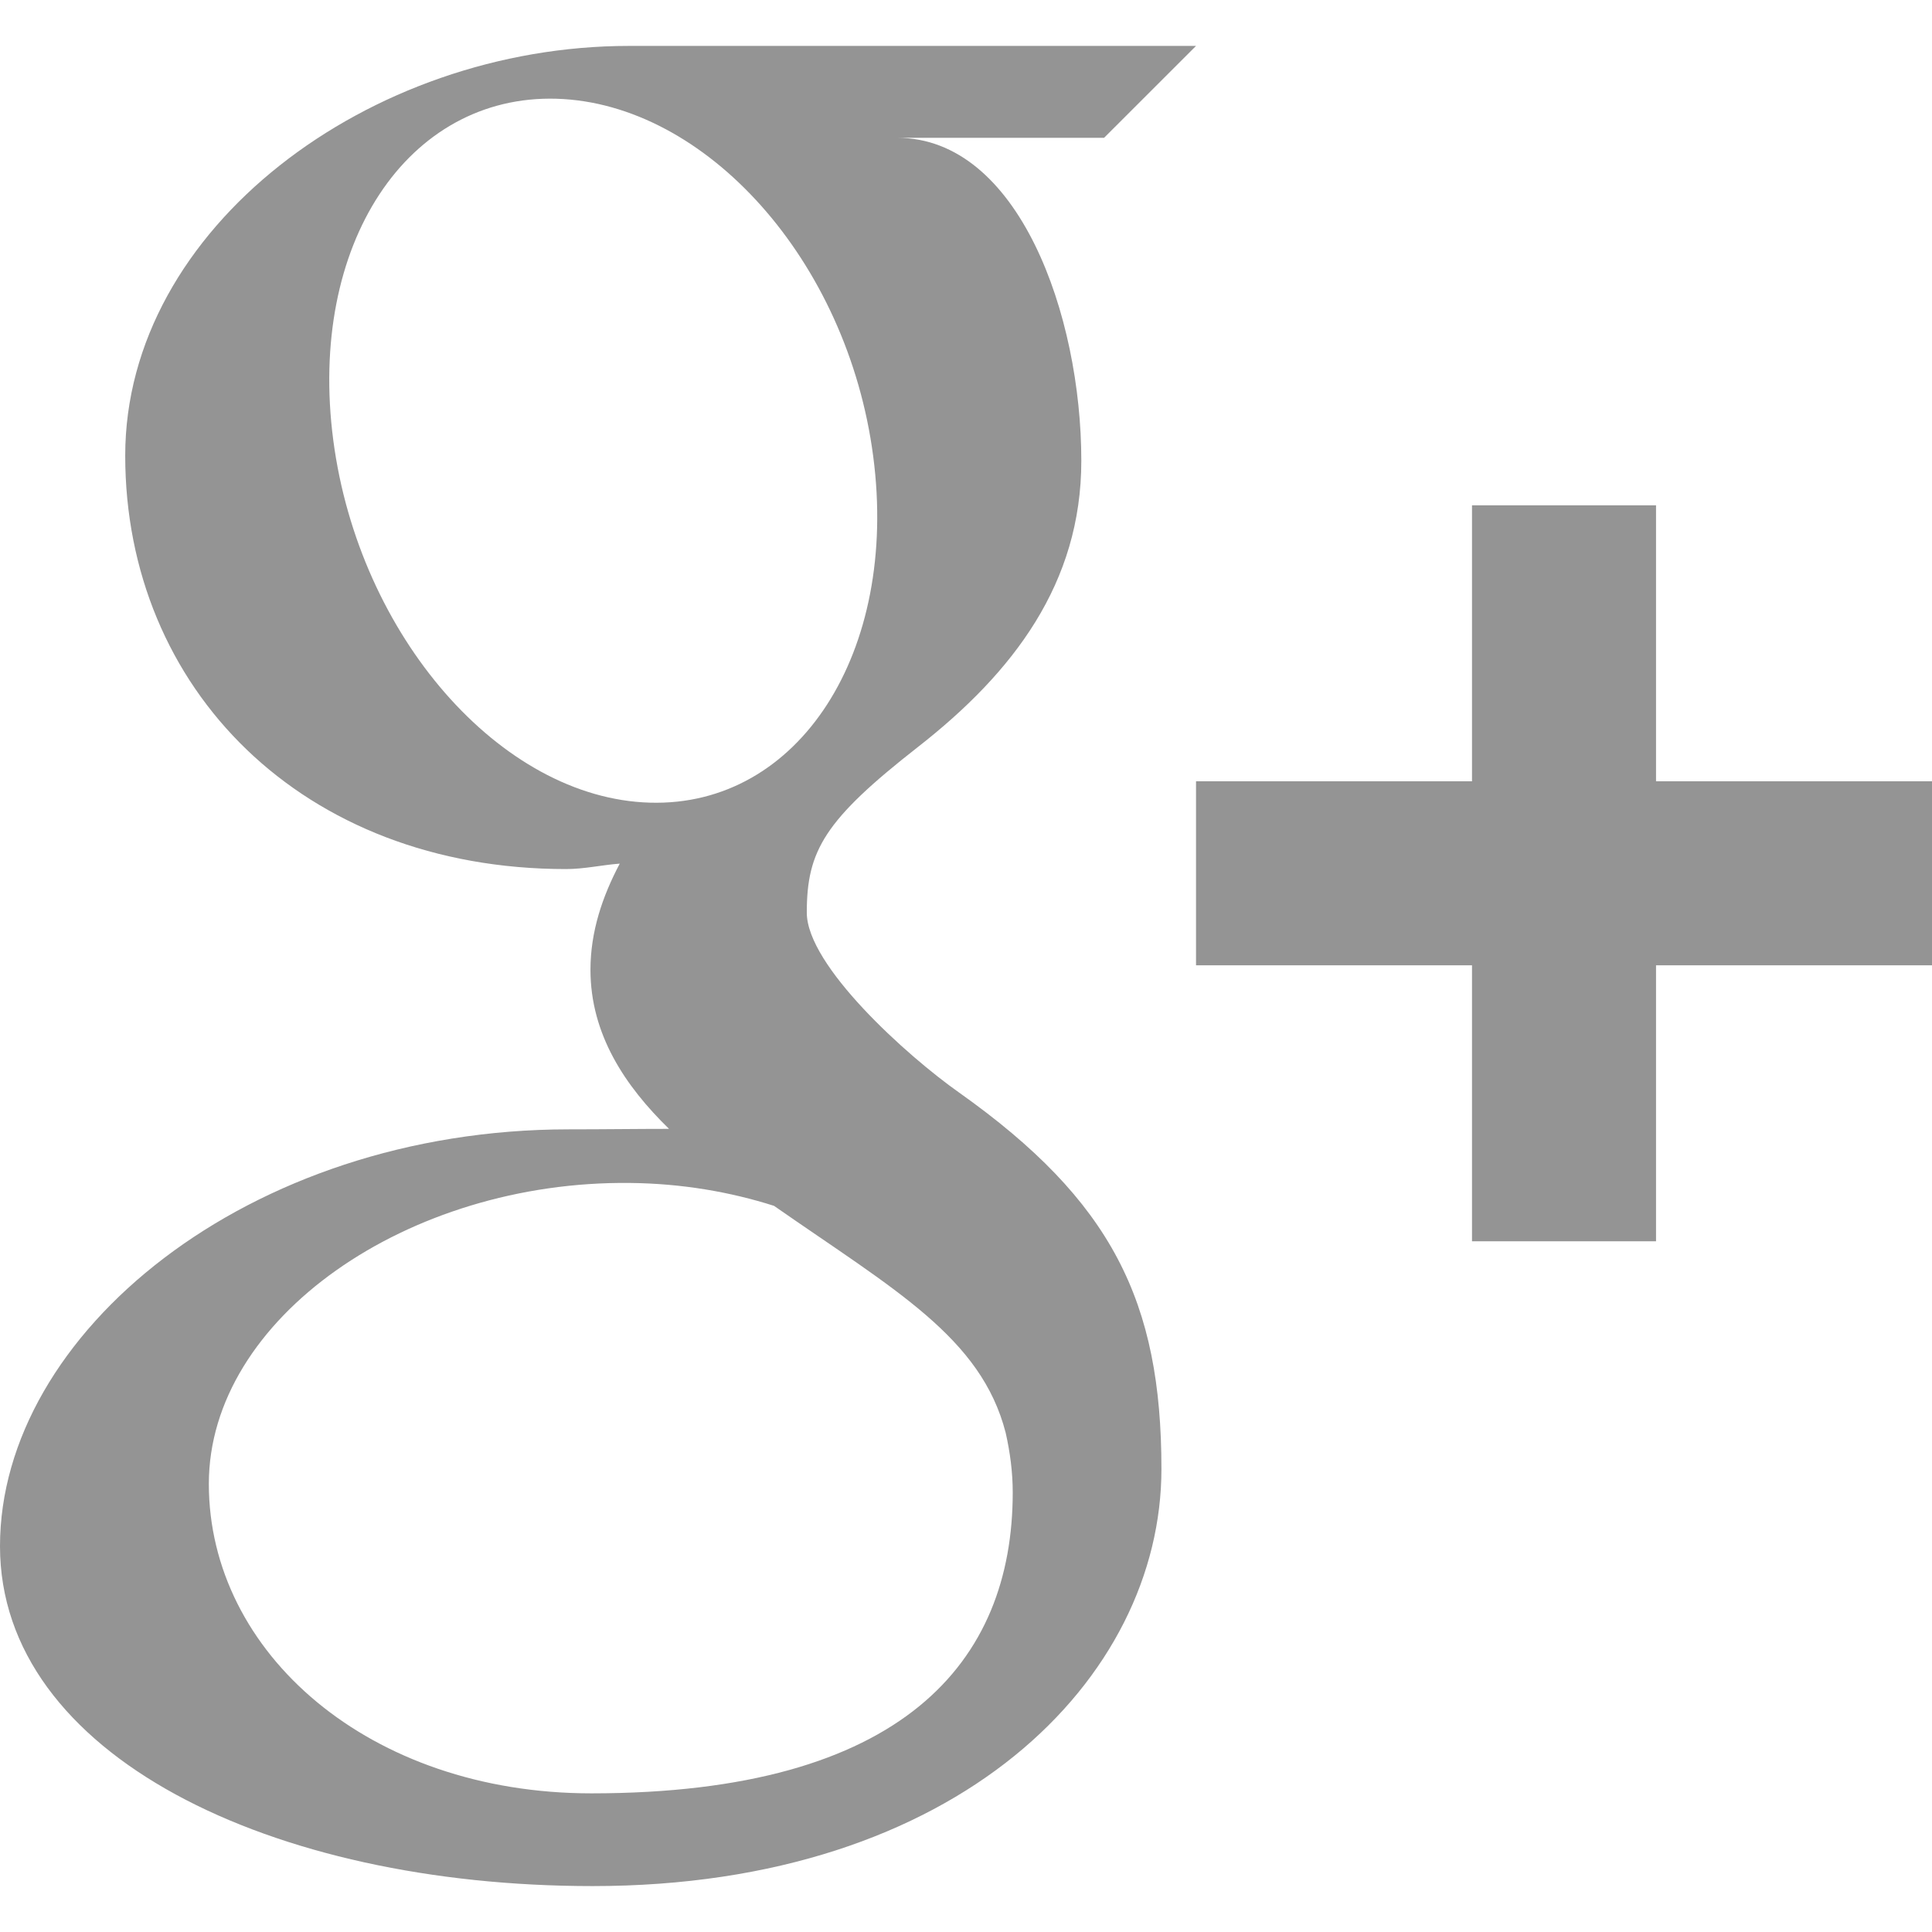 <?xml version="1.0" encoding="UTF-8" standalone="no"?>
<svg
   xmlns:dc="http://purl.org/dc/elements/1.1/"
   xmlns:cc="http://creativecommons.org/ns#"
   xmlns:rdf="http://www.w3.org/1999/02/22-rdf-syntax-ns#"
   xmlns:svg="http://www.w3.org/2000/svg"
   xmlns="http://www.w3.org/2000/svg"
   xmlns:sodipodi="http://sodipodi.sourceforge.net/DTD/sodipodi-0.dtd"
   xmlns:inkscape="http://www.inkscape.org/namespaces/inkscape"
   enable-background="new 0 0 32 32"
   version="1.1"
   viewBox="0 0 32 32"
   xml:space="preserve"
   id="svg2"
   inkscape:version="0.91 r13725"
   sodipodi:docname="Gp.svg"><defs
     id="defs11"><clipPath
       id="clipPath4260"
       clipPathUnits="userSpaceOnUse"><path
         inkscape:connector-curvature="0"
         id="path4262"
         d="m 0,595.28 841.89,0 L 841.89,0 0,0 0,595.28 Z" /></clipPath></defs><sodipodi:namedview
     pagecolor="#ffffff"
     bordercolor="#666666"
     borderopacity="1"
     objecttolerance="10"
     gridtolerance="10"
     guidetolerance="10"
     inkscape:pageopacity="0"
     inkscape:pageshadow="2"
     inkscape:window-width="1920"
     inkscape:window-height="1027"
     id="namedview9"
     showgrid="false"
     inkscape:zoom="1.84375"
     inkscape:cx="267.65204"
     inkscape:cy="-35.494804"
     inkscape:window-x="-8"
     inkscape:window-y="-8"
     inkscape:window-maximized="1"
     inkscape:current-layer="svg2" /><g
     id="Flat_copy"
     transform="translate(169.21,-11.739)"
     style="fill:#949494;fill-opacity:1"><path
       id="path4144"
       d="M 32,31.292 32,19.46 c 0,-6.34 -3.384,-9.29 -7.896,-9.29 -3.641,0 -5.273,2.003 -6.182,3.409 l 0,-2.924 -6.86,0 c 0.091,1.937 0,20.637 0,20.637 l 6.86,0 0,-11.525 c 0,-0.615 0.044,-1.232 0.226,-1.672 0.495,-1.233 1.624,-2.509 3.518,-2.509 2.483,0 3.475,1.892 3.475,4.666 l 0,11.041 6.859,0 0,-10e-4 z M 3.835,7.838 C 6.226,7.838 7.717,6.252 7.717,4.271 7.673,2.247 6.227,0.707 3.881,0.707 1.535,0.707 0,2.246 0,4.271 0,6.252 1.489,7.838 3.792,7.838 l 0.043,0 z m 3.43,23.454 0,-20.637 -6.859,0 0,20.637 6.859,0 z"
       inkscape:connector-curvature="0"
       style="fill:#949494;fill-opacity:1" /></g><g
     id="Flat_copy-9"
     transform="translate(-42.848,-54.78)"
     style="fill:#949494;fill-opacity:1"><g
       id="g4157"
       style="fill:#949494;fill-opacity:1"><g
         id="g4159"
         style="fill:#949494;fill-opacity:1"><path
           id="path4161"
           d="M 27.683,15.938 C 26.443,14.699 15.995,14.683 15.995,14.684 15.995,14.683 5.549,14.7 4.306,15.937 3.063,17.178 3.06,23.3 3.06,23.336 c 0,0.047 0.003,6.159 1.246,7.4 C 5.548,31.973 15.995,32 15.995,32 c 0,0 10.448,-0.027 11.688,-1.264 1.248,-1.244 1.258,-7.4 1.258,-7.4 0,-0.035 -0.014,-6.157 -1.258,-7.398 z m -16.656,3.608 -1.759,0 0,8.894 -1.702,0 0,-8.894 -1.759,0 0,-1.512 5.22,0 0,1.512 z m 4.973,8.893 -1.507,0 0,-0.843 c -0.281,0.312 -0.569,0.55 -0.873,0.711 -0.302,0.165 -0.593,0.244 -0.877,0.244 -0.35,0 -0.61,-0.112 -0.79,-0.343 -0.174,-0.23 -0.264,-0.569 -0.264,-1.028 l 0,-6.419 1.508,0 0,5.889 c 0,0.183 0.032,0.313 0.093,0.395 0.067,0.082 0.17,0.122 0.31,0.122 0.111,0 0.253,-0.054 0.422,-0.163 0.17,-0.108 0.324,-0.245 0.469,-0.411 l 0,-5.833 1.509,0 0,7.679 z m 5.478,-1.585 c 0,0.543 -0.118,0.959 -0.355,1.25 -0.234,0.291 -0.579,0.433 -1.027,0.433 -0.297,0 -0.559,-0.054 -0.789,-0.166 -0.231,-0.112 -0.449,-0.283 -0.645,-0.52 l 0,0.589 -1.526,0 0,-10.406 1.526,0 0,3.351 c 0.205,-0.234 0.419,-0.413 0.647,-0.534 0.231,-0.123 0.462,-0.183 0.696,-0.183 0.479,0 0.843,0.163 1.094,0.489 0.254,0.328 0.379,0.807 0.379,1.436 l 0,4.261 z m 5.234,-2.066 -2.887,0 0,1.443 c 0,0.405 0.049,0.685 0.147,0.842 0.102,0.157 0.271,0.233 0.512,0.233 0.25,0 0.425,-0.066 0.524,-0.198 0.099,-0.132 0.151,-0.423 0.151,-0.876 l 0,-0.35 1.552,0 0,0.394 c 0,0.788 -0.188,1.38 -0.568,1.781 -0.376,0.397 -0.942,0.594 -1.693,0.594 -0.675,0 -1.209,-0.209 -1.597,-0.632 -0.387,-0.42 -0.585,-1.001 -0.585,-1.742 l 0,-3.447 c 0,-0.664 0.215,-1.209 0.642,-1.628 0.426,-0.419 0.976,-0.629 1.653,-0.629 0.691,0 1.222,0.195 1.594,0.583 0.371,0.387 0.555,0.945 0.555,1.674 l 0,1.958 z"
           inkscape:connector-curvature="0"
           style="fill:#949494;fill-opacity:1" /><path
           id="path4163"
           d="m 24.499,21.916 c -0.24,0 -0.413,0.067 -0.519,0.211 -0.105,0.135 -0.156,0.367 -0.156,0.688 l 0,0.775 1.334,0 0,-0.775 c 0,-0.322 -0.054,-0.553 -0.16,-0.688 -0.099,-0.144 -0.27,-0.211 -0.499,-0.211 z"
           inkscape:connector-curvature="0"
           style="fill:#949494;fill-opacity:1" /><path
           id="path4165"
           d="m 19.294,21.889 c -0.109,0 -0.215,0.022 -0.32,0.074 -0.105,0.05 -0.208,0.129 -0.311,0.234 l 0,4.784 c 0.122,0.123 0.242,0.217 0.359,0.271 0.116,0.054 0.236,0.083 0.364,0.083 0.185,0 0.32,-0.054 0.407,-0.163 0.086,-0.107 0.132,-0.281 0.132,-0.528 l 0,-3.965 c 0,-0.259 -0.054,-0.457 -0.16,-0.59 -0.11,-0.134 -0.268,-0.2 -0.471,-0.2 z"
           inkscape:connector-curvature="0"
           style="fill:#949494;fill-opacity:1" /></g><path
         id="path4167"
         d="m 24.493,11.464 -1.7,0 0,-0.934 c -0.31,0.343 -0.637,0.608 -0.977,0.786 -0.339,0.18 -0.667,0.27 -0.986,0.27 -0.396,0 -0.689,-0.126 -0.888,-0.378 -0.198,-0.252 -0.298,-0.629 -0.298,-1.134 l 0,-7.068 1.697,0 0,6.484 c 0,0.2 0.039,0.345 0.11,0.434 0.069,0.09 0.187,0.135 0.345,0.135 0.124,0 0.283,-0.06 0.474,-0.178 0.19,-0.118 0.366,-0.27 0.523,-0.456 l 0,-6.419 1.7,0 0,8.458 0,0 z"
         inkscape:connector-curvature="0"
         style="fill:#949494;fill-opacity:1" /><path
         id="path4169"
         d="m 17.592,3.408 c -0.451,-0.41 -1.028,-0.615 -1.731,-0.615 -0.771,0 -1.387,0.195 -1.844,0.583 -0.459,0.387 -0.688,0.909 -0.687,1.565 l 0,4.383 c 0,0.719 0.224,1.29 0.668,1.716 0.447,0.424 1.043,0.637 1.785,0.637 0.773,0 1.378,-0.206 1.821,-0.618 0.439,-0.413 0.659,-0.979 0.659,-1.702 l 0,-4.368 C 18.264,4.344 18.039,3.817 17.592,3.408 Z m -1.059,6.076 c 0,0.225 -0.067,0.403 -0.203,0.534 -0.137,0.128 -0.318,0.193 -0.548,0.193 -0.226,0 -0.399,-0.062 -0.519,-0.189 -0.12,-0.129 -0.182,-0.307 -0.182,-0.538 l 0,-4.607 c 0,-0.185 0.067,-0.335 0.195,-0.449 0.131,-0.113 0.298,-0.17 0.507,-0.17 0.223,0 0.405,0.056 0.543,0.17 0.139,0.114 0.208,0.264 0.208,0.449 l 0,4.607 z"
         inkscape:connector-curvature="0"
         style="fill:#949494;fill-opacity:1" /><polygon
         id="polygon4171"
         points="8.702,0 6.774,0 9.053,6.922 9.053,11.464 10.966,11.464 10.966,6.707 13.193,0 11.247,0 10.065,4.582 9.945,4.582 "
         style="fill:#949494;fill-opacity:1" /></g></g><g
     id="Flat_copy-7"
     transform="translate(0,5e-4)"
     style="fill:#949494;fill-opacity:1"><g
       id="g4191"
       style="fill:#949494;fill-opacity:1"><path
         id="path4193"
         d="m 19.81,0.76 c 0,0 -6.997,0 -9.393,0 -4.297,0 -8.343,3.016 -8.343,6.786 0,3.852 2.929,6.848 7.301,6.848 0.305,0 0.6,-0.069 0.89,-0.09 -0.286,0.541 -0.485,1.123 -0.485,1.758 0,1.071 0.574,1.926 1.301,2.635 -0.546,0 -1.08,0.008 -1.661,0.008 C 4.098,18.706 0,22.094 0,25.609 c 0,3.462 4.492,5.63 9.815,5.63 6.069,0 9.422,-3.447 9.422,-6.909 0,-2.775 -0.82,-4.439 -3.351,-6.234 -0.867,-0.611 -2.523,-2.103 -2.523,-2.981 0,-1.027 0.293,-1.533 1.841,-2.743 1.583,-1.237 2.706,-2.714 2.706,-4.741 0,-2.409 -1.036,-5.349 -3.052,-5.349 l 3.429,0 1.523,-1.522 z m -3.153,22.97 c 0.073,0.323 0.117,0.654 0.117,0.989 0,2.798 -1.806,4.984 -6.979,4.984 -3.68,0 -6.336,-2.328 -6.336,-5.126 0,-2.741 3.296,-5.026 6.978,-4.984 0.856,0.009 1.658,0.148 2.383,0.379 1.998,1.392 3.43,2.177 3.837,3.758 z M 10.763,13.294 C 8.293,13.222 5.945,10.531 5.52,7.29 5.095,4.044 6.751,1.562 9.22,1.635 c 2.469,0.076 4.818,2.679 5.243,5.922 0.426,3.242 -1.23,5.81 -3.7,5.737 z"
         inkscape:connector-curvature="0"
         style="fill:#949494;fill-opacity:1" /><polygon
         id="polygon4195"
         points="32,15.988 32,12.94 27.429,12.94 27.429,8.369 24.381,8.369 24.381,12.94 19.81,12.94 19.81,15.988 24.381,15.988 24.381,20.559 27.429,20.559 27.429,15.988 "
         style="fill:#949494;fill-opacity:1" /></g></g><g
     id="Flat_copy-4"
     style="fill:#949494;fill-opacity:1"
     transform="translate(59.119,-50.441)"><path
       id="path4210"
       d="M 28,0 4,0 C 1.741,0 0,1.741 0,4 l 0,24 c 0,2.258 1.741,4 4,4 l 24,0 c 2.258,0 4,-1.742 4,-4 L 32,4 C 32,1.741 30.258,0 28,0 Z M 16.023,9.714 c 3.549,0 6.425,2.787 6.425,6.226 0,3.437 -2.876,6.226 -6.425,6.226 C 12.477,22.166 9.6,19.377 9.6,15.94 9.601,12.501 12.478,9.714 16.023,9.714 Z M 28,27 c 0,0.701 -0.3,1 -1,1 L 5,28 C 4.301,28 4,27.701 4,27 l 0,-14 2.493,0.542 c -0.267,0.87 -0.413,1.79 -0.413,2.745 0,5.318 4.454,9.634 9.943,9.634 5.492,0 9.944,-4.315 9.944,-9.634 0,-0.955 -0.145,-1.875 -0.412,-2.745 L 28,13 28,27 Z M 28,9 c 0,0.553 -0.447,1 -1,1 l -4,0 C 22.447,10 22,9.553 22,9 l 0,-4 c 0,-0.553 0.447,-1 1,-1 l 4,0 c 0.553,0 1,0.447 1,1 l 0,4 z"
       inkscape:connector-curvature="0"
       style="fill:#949494;fill-opacity:1" /></g><g
     id="Flat_copy-96"
     transform="translate(161.243,8.602)"
     style="fill:#949494;fill-opacity:1"><path
       id="path4223"
       d="m 20.046,3.071 c -2.89,1.052 -4.716,3.764 -4.509,6.732 l 0.07,1.145 -1.156,-0.14 C 10.244,10.271 6.567,8.448 3.445,5.385 L 1.919,3.866 1.526,4.988 c -0.832,2.501 -0.3,5.143 1.433,6.92 0.925,0.982 0.716,1.122 -0.878,0.537 -0.555,-0.186 -1.041,-0.327 -1.087,-0.257 -0.161,0.164 0.393,2.291 0.832,3.133 0.601,1.17 1.826,2.314 3.168,2.993 l 1.133,0.537 -1.341,0.023 c -1.294,0 -1.341,0.023 -1.202,0.515 0.462,1.519 2.289,3.133 4.323,3.834 l 1.433,0.49 -1.248,0.748 C 6.243,25.538 4.069,26.145 1.895,26.19 0.855,26.213 0,26.307 0,26.378 c 0,0.233 2.821,1.541 4.462,2.057 4.925,1.519 10.775,0.864 15.168,-1.73 3.122,-1.847 6.242,-5.517 7.7,-9.071 0.787,-1.892 1.572,-5.353 1.572,-7.011 0,-1.076 0.07,-1.216 1.364,-2.501 0.764,-0.748 1.48,-1.566 1.619,-1.8 0.232,-0.445 0.207,-0.445 -0.971,-0.047 -1.965,0.702 -2.243,0.608 -1.271,-0.444 0.716,-0.748 1.572,-2.104 1.572,-2.501 0,-0.07 -0.346,0.046 -0.74,0.257 C 30.059,3.819 29.134,4.17 28.44,4.38 L 27.192,4.778 26.059,4.006 C 25.434,3.586 24.557,3.118 24.094,2.978 22.914,2.651 21.11,2.697 20.046,3.071 Z"
       inkscape:connector-curvature="0"
       style="fill:#949494;fill-opacity:1" /></g><g
     id="Flat_copy-8"
     style="fill:#949494;fill-opacity:1"
     transform="translate(75.561,-9.894)"><path
       id="path4236"
       d="m 11.848,32 6.612,0 0,-16.002 4.411,0 0.584,-5.514 -4.995,0 0.007,-2.761 c 0,-1.437 0.137,-2.209 2.2,-2.209 l 2.757,0 0,-5.514 -4.412,0 c -5.299,0 -7.164,2.675 -7.164,7.174 l 0,3.311 -3.303,0 0,5.515 3.303,0 0,16 z"
       inkscape:connector-curvature="0"
       style="fill:#949494;fill-opacity:1" /></g><g
     id="g4724"
     transform="matrix(0.148,0,0,0.148,270.199,27.841)"><g
       style="fill:#949494;fill-opacity:1"
       transform="matrix(1.25,0,0,-1.25,417.877,-108.752)"
       id="g4264"><path
         inkscape:connector-curvature="0"
         id="path4266"
         style="fill:#949494;fill-opacity:1;fill-rule:nonzero;stroke:none"
         d="m 0,0 c -3.601,3.399 -7.601,6 -11.8,7.899 -5.5,2.5 -11.5,3.701 -17.9,3.701 -5.401,0 -10.7,-1 -15.901,-3 C -46.2,8.399 -46.601,8.1 -47,7.899 -47.2,7.8 -47.3,7.6 -47.5,7.5 -47.8,7 -48,6.5 -48,5.7 l 0,-79 c 0,-0.7 0.2,-1.4 0.8,-2 0.5,-0.5 1.099,-0.801 1.9,-0.9 l 68.9,-0.1 c 6.799,0 12.799,2.5 17.6,7.4 4.9,4.799 7.3,10.7 7.3,17.6 0,6.8 -2.4,12.6 -7.3,17.5 -4.801,4.9 -10.801,7.3 -17.6,7.3 -3.4,0 -6.5,-0.7 -9.6,-1.9 C 13,-17.2 8.399,-7.7 0,0" /></g><g
       style="fill:#949494;fill-opacity:1"
       transform="matrix(1.25,0,0,-1.25,355.002,-112.502)"
       id="g4268"><path
         inkscape:connector-curvature="0"
         id="path4270"
         style="fill:#949494;fill-opacity:1;fill-rule:nonzero;stroke:none"
         d="M 0,0 C -0.101,0.8 -0.301,1.399 -0.9,2 -1.5,2.5 -2,2.8 -2.801,2.8 -3.5,2.8 -4.2,2.5 -4.801,2 -5.301,1.399 -5.5,0.8 -5.5,0 L -6.601,-56 -5.5,-76.3 c 0,-0.801 0.199,-1.4 0.699,-2 0.601,-0.5 1.301,-0.801 2,-0.801 0.801,0 1.301,0.301 1.901,0.801 0.599,0.5 0.799,1.199 0.9,2 L 1.199,-56 0,0 Z" /></g><g
       style="fill:#949494;fill-opacity:1"
       transform="matrix(1.25,0,0,-1.25,340.876,-109.877)"
       id="g4272"><path
         inkscape:connector-curvature="0"
         id="path4274"
         style="fill:#949494;fill-opacity:1;fill-rule:nonzero;stroke:none"
         d="m 0,0 c -0.699,0 -1.3,-0.3 -1.8,-0.8 -0.5,-0.5 -0.7,-1 -0.7,-1.7 l -1,-51.399 1,-20.601 c 0,-0.699 0.2,-1.3 0.7,-1.8 0.5,-0.5 1.101,-0.8 1.8,-0.8 0.7,0 1.301,0.3 1.801,0.8 0.5,0.5 0.699,1.101 0.699,1.8 L 3.7,-53.899 2.5,-2.5 c 0,0.7 -0.199,1.2 -0.699,1.7 C 1.301,-0.3 0.7,0 0,0" /></g><g
       style="fill:#949494;fill-opacity:1"
       transform="matrix(1.25,0,0,-1.25,333.127,-96.377)"
       id="g4276"><path
         inkscape:connector-curvature="0"
         id="path4278"
         style="fill:#949494;fill-opacity:1;fill-rule:nonzero;stroke:none"
         d="M 0,0 C 0,0.7 -0.2,1.3 -0.601,1.7 -1.101,2.2 -1.7,2.5 -2.301,2.5 -3,2.5 -3.5,2.2 -4,1.7 -4.5,1.3 -4.7,0.7 -4.801,0 l -1,-43.1 1,-20.799 C -4.7,-64.5 -4.5,-65.1 -4,-65.5 c 0.5,-0.5 1,-0.7 1.699,-0.7 0.601,0 1.2,0.2 1.7,0.7 0.401,0.4 0.601,1 0.601,1.601 L 1.199,-43.1 0,0 Z" /></g><g
       style="fill:#949494;fill-opacity:1"
       transform="matrix(1.25,0,0,-1.25,289.876,-95.377)"
       id="g4280"><path
         inkscape:connector-curvature="0"
         id="path4282"
         style="fill:#949494;fill-opacity:1;fill-rule:nonzero;stroke:none"
         d="M 0,0 C -0.399,0.3 -0.7,0.5 -1.2,0.5 -1.7,0.5 -2,0.3 -2.399,0 c -0.301,-0.4 -0.5,-0.8 -0.5,-1.2 l -1.5,-41.1 1.5,-21.4 c 0,-0.5 0.199,-0.9 0.5,-1.2 0.399,-0.4 0.699,-0.5 1.199,-0.5 0.5,0 0.801,0.1 1.2,0.5 0.3,0.3 0.5,0.7 0.5,1.2 L 2.101,-42.3 0.5,-1.2 C 0.5,-0.8 0.3,-0.4 0,0" /></g><g
       style="fill:#949494;fill-opacity:1"
       transform="matrix(1.25,0,0,-1.25,301.126,-98.127)"
       id="g4284"><path
         inkscape:connector-curvature="0"
         id="path4286"
         style="fill:#949494;fill-opacity:1;fill-rule:nonzero;stroke:none"
         d="M 0,0 C -0.1,0.6 -0.3,1 -0.7,1.3 -1,1.6 -1.399,1.8 -1.899,1.8 -2.399,1.8 -2.899,1.6 -3.2,1.3 -3.6,1 -3.8,0.6 -3.8,0 l -1.4,-44.5 1.4,-21.3 c 0,-0.5 0.2,-0.9 0.6,-1.301 0.301,-0.299 0.801,-0.5 1.301,-0.5 0.5,0 0.899,0.201 1.199,0.5 0.4,0.401 0.6,0.801 0.7,1.301 L 1.5,-44.5 0,0 Z" /></g><g
       style="fill:#949494;fill-opacity:1"
       transform="matrix(1.25,0,0,-1.25,310.876,-101.752)"
       id="g4288"><path
         inkscape:connector-curvature="0"
         id="path4290"
         style="fill:#949494;fill-opacity:1;fill-rule:nonzero;stroke:none"
         d="M 0,0 C -0.399,0.4 -0.8,0.601 -1.399,0.601 -2,0.601 -2.399,0.4 -2.8,0 -3.199,-0.3 -3.399,-0.8 -3.5,-1.399 l -1.199,-46 L -3.5,-68.5 c 0.101,-0.5 0.301,-1 0.7,-1.5 0.401,-0.3 0.8,-0.5 1.401,-0.5 0.599,0 1.099,0.2 1.399,0.5 0.4,0.5 0.601,1 0.7,1.5 l 1.401,21.101 -1.401,46 C 0.601,-0.8 0.4,-0.3 0,0" /></g><g
       style="fill:#949494;fill-opacity:1"
       transform="matrix(1.25,0,0,-1.25,317.751,-100.377)"
       id="g4292"><path
         inkscape:connector-curvature="0"
         id="path4294"
         style="fill:#949494;fill-opacity:1;fill-rule:nonzero;stroke:none"
         d="m 0,0 c -0.5,-0.3 -0.699,-0.8 -0.699,-1.5 l -1.2,-44.8 1.2,-20.9 c 0,-0.7 0.199,-1.2 0.699,-1.5 0.4,-0.5 0.9,-0.7 1.5,-0.7 0.601,0 1.101,0.2 1.5,0.7 0.5,0.3 0.7,0.8 0.7,1.5 L 5,-46.3 3.7,-1.5 C 3.7,-0.8 3.5,-0.3 3,0 2.601,0.5 2.101,0.7 1.5,0.7 0.9,0.7 0.4,0.5 0,0" /></g><g
       style="fill:#949494;fill-opacity:1"
       transform="matrix(1.25,0,0,-1.25,369.377,-3.002)"
       id="g4296"><path
         inkscape:connector-curvature="0"
         id="path4298"
         style="fill:#949494;fill-opacity:1;fill-rule:nonzero;stroke:none"
         d="m 0,0 c -2.5,0 -4.4,-0.8 -6,-2.699 -1.5,-1.7 -2.301,-4 -2.301,-6.801 0,-2.899 0.801,-5.3 2.301,-7 1.5,-1.8 3.399,-2.6 5.899,-2.6 3.201,0 5.5,1.401 6.8,4.201 L 3.6,-13.1 c -0.5,-0.799 -1,-1.4 -1.6,-1.7 -0.5,-0.399 -1.2,-0.599 -2,-0.599 -1.4,0 -2.5,0.599 -3.301,1.599 -0.699,1.2 -1.199,2.5 -1.199,4.3 0,1.7 0.5,3.2 1.199,4.2 0.801,1.101 1.901,1.601 3.301,1.601 1.5,0 2.6,-0.601 3.399,-2 L 6.8,-4.1 C 5.5,-1.3 3.199,0 0,0" /></g><g
       style="fill:#949494;fill-opacity:1"
       transform="matrix(1.25,0,0,-1.25,340.876,1.748)"
       id="g4300"><path
         inkscape:connector-curvature="0"
         id="path4302"
         style="fill:#949494;fill-opacity:1;fill-rule:nonzero;stroke:none"
         d="M 0,0 1.9,0 C 3.801,0 5.301,-0.5 6.2,-1.5 7,-2.399 7.5,-3.8 7.5,-5.7 7.5,-7.5 7,-8.899 6,-9.8 5.101,-10.899 3.7,-11.399 1.801,-11.399 L 0,-11.399 0,0 Z m 2,3.601 -5.8,0 0,-18.601 5.601,0 c 2.599,0 4.699,0.8 6.5,2.2 2,1.7 3,4 3,7.1 0,3.2 -0.901,5.6 -2.601,7.2 C 7.101,2.8 4.9,3.601 2,3.601" /></g><g
       style="fill:#949494;fill-opacity:1"
       transform="matrix(1.25,0,0,-1.25,381.877,-2.753)"
       id="g4304"><path
         inkscape:connector-curvature="0"
         id="path4306"
         style="fill:#949494;fill-opacity:1;fill-rule:nonzero;stroke:none"
         d="m 0,0 0,-18.601 11.199,0 0,3.701 -7.5,0 0,14.9 L 0,0 Z" /></g><g
       style="fill:#949494;fill-opacity:1"
       transform="matrix(1.25,0,0,-1.25,315.876,-2.753)"
       id="g4308"><path
         inkscape:connector-curvature="0"
         id="path4310"
         style="fill:#949494;fill-opacity:1;fill-rule:nonzero;stroke:none"
         d="m 0,0 -3.6,0 0,-18.601 3.701,0 L 0,-6.4 l 8.2,-12.201 3.3,0 0,18.601 -3.699,0 0,-11.9 L 0,0 Z" /></g><g
       style="fill:#949494;fill-opacity:1"
       transform="matrix(1.25,0,0,-1.25,291.501,-2.753)"
       id="g4312"><path
         inkscape:connector-curvature="0"
         id="path4314"
         style="fill:#949494;fill-opacity:1;fill-rule:nonzero;stroke:none"
         d="m 0,0 -3.699,0 0,-10.5 c 0,-2.601 0.699,-4.801 2,-6.301 1.399,-1.399 3.199,-2.099 5.5,-2.099 2.3,0 4.199,0.799 5.5,2.2 1.399,1.5 2,3.599 2,6.3 l 0,10.4 -3.801,0 0,-10.5 c 0,-1.4 -0.3,-2.601 -1,-3.5 -0.699,-0.9 -1.6,-1.301 -2.699,-1.301 -1.2,0 -2.101,0.401 -2.801,1.301 -0.699,0.899 -1,2.1 -1,3.6 L 0,0 Z" /></g><g
       style="fill:#949494;fill-opacity:1"
       transform="matrix(1.25,0,0,-1.25,441.501,-2.753)"
       id="g4316"><path
         inkscape:connector-curvature="0"
         id="path4318"
         style="fill:#949494;fill-opacity:1;fill-rule:nonzero;stroke:none"
         d="m 0,0 -3.699,0 0,-10.5 c 0,-1.4 -0.301,-2.601 -1,-3.5 -0.801,-0.9 -1.7,-1.301 -2.801,-1.301 -1.199,0 -2.199,0.401 -2.8,1.301 -0.7,0.899 -1,2.1 -1,3.6 l 0,10.4 -3.7,0 0,-10.5 c 0,-2.601 0.7,-4.801 2,-6.301 1.4,-1.399 3.2,-2.099 5.5,-2.099 2.301,0 4.2,0.799 5.5,2.2 1.301,1.5 2,3.599 2,6.3 L 0,0 Z" /></g><g
       style="fill:#949494;fill-opacity:1"
       transform="matrix(1.25,0,0,-1.25,451.877,1.748)"
       id="g4320"><path
         inkscape:connector-curvature="0"
         id="path4322"
         style="fill:#949494;fill-opacity:1;fill-rule:nonzero;stroke:none"
         d="M 0,0 2,0 C 4,0 5.399,-0.5 6.199,-1.5 7.1,-2.399 7.5,-3.8 7.5,-5.7 c 0,-1.8 -0.4,-3.199 -1.301,-4.1 -1,-1.099 -2.5,-1.599 -4.3,-1.599 L 0,-11.399 0,0 Z m 2.199,3.601 -5.8,0 0,-18.601 5.5,0 c 2.601,0 4.8,0.8 6.5,2.2 2,1.7 3,4 3,7.1 0,3.2 -0.899,5.6 -2.7,7.2 C 7.199,2.8 5,3.601 2.199,3.601" /></g><g
       style="fill:#949494;fill-opacity:1"
       transform="matrix(1.25,0,0,-1.25,408.127,1.622)"
       id="g4324"><path
         inkscape:connector-curvature="0"
         id="path4326"
         style="fill:#949494;fill-opacity:1;fill-rule:nonzero;stroke:none"
         d="m 0,0 c 1.399,0 2.5,-0.5 3.199,-1.601 0.7,-1.099 1,-2.5 1,-4.2 0,-1.8 -0.3,-3.199 -1,-4.199 -0.699,-1.101 -1.8,-1.7 -3.199,-1.7 -1.5,0 -2.5,0.599 -3.301,1.7 -0.699,1 -1,2.399 -1,4.199 0,1.7 0.301,3.101 1,4.2 C -2.5,-0.5 -1.5,0 0,0 M 5.899,1 C 4.399,2.899 2.5,3.699 0,3.699 c -2.5,0 -4.5,-0.8 -6,-2.699 -1.4,-1.7 -2.101,-4 -2.101,-6.801 0,-2.899 0.701,-5.199 2.101,-7 1.5,-1.699 3.5,-2.599 6,-2.599 2.5,0 4.399,0.9 5.899,2.599 C 7.3,-11 8,-8.7 8,-5.801 8,-3 7.3,-0.7 5.899,1" /></g><g
       style="fill:#949494;fill-opacity:1"
       transform="matrix(1.25,0,0,-1.25,227.502,-56.627)"
       id="g4328"><path
         inkscape:connector-curvature="0"
         id="path4330"
         style="fill:#949494;fill-opacity:1;fill-rule:nonzero;stroke:none"
         d="m 0,0 -1.5,-11.3 1.5,-11 c 0.1,-0.6 0.399,-0.8 0.899,-0.8 0.401,0 0.701,0.2 0.8,0.8 l 1.7,11 L 1.699,0 C 1.6,0.5 1.3,0.8 0.899,0.8 0.399,0.8 0.1,0.5 0,0" /></g><g
       style="fill:#949494;fill-opacity:1"
       transform="matrix(1.25,0,0,-1.25,276.877,-85.627)"
       id="g4332"><path
         inkscape:connector-curvature="0"
         id="path4334"
         style="fill:#949494;fill-opacity:1;fill-rule:nonzero;stroke:none"
         d="M 0,0 C -0.301,-0.3 -0.5,-0.7 -0.5,-1.101 L -2.101,-34.5 -0.5,-56.101 c 0,-0.5 0.199,-0.799 0.5,-1 0.199,-0.299 0.5,-0.5 1,-0.5 0.399,0 0.699,0.201 1,0.5 0.3,0.201 0.5,0.5 0.5,1 L 4.3,-34.5 2.5,-1.101 C 2.5,-0.7 2.3,-0.3 2,0 1.699,0.3 1.399,0.5 1,0.5 0.5,0.5 0.199,0.3 0,0" /></g><g
       style="fill:#949494;fill-opacity:1"
       transform="matrix(1.25,0,0,-1.25,258.877,-71.252)"
       id="g4336"><path
         inkscape:connector-curvature="0"
         id="path4338"
         style="fill:#949494;fill-opacity:1;fill-rule:nonzero;stroke:none"
         d="M 0,0 C -0.2,0.3 -0.5,0.3 -0.9,0.3 -1.1,0.3 -1.4,0.3 -1.6,0 -1.9,-0.2 -1.9,-0.5 -2,-0.9 L -3.8,-23 -2,-44.4 c 0.1,-0.4 0.1,-0.6 0.4,-0.8 0.2,-0.2 0.5,-0.401 0.7,-0.401 0.4,0 0.7,0.201 0.9,0.401 0.2,0.2 0.3,0.4 0.4,0.8 l 2,21.4 -2,22.1 C 0.3,-0.5 0.2,-0.2 0,0" /></g><g
       style="fill:#949494;fill-opacity:1"
       transform="matrix(1.25,0,0,-1.25,268.001,-69.877)"
       id="g4340"><path
         inkscape:connector-curvature="0"
         id="path4342"
         style="fill:#949494;fill-opacity:1;fill-rule:nonzero;stroke:none"
         d="M 0,0 C -0.399,0 -0.7,-0.1 -1,-0.399 -1.2,-0.6 -1.399,-1 -1.399,-1.3 L -3.1,-21.899 -1.399,-43.5 c 0,-0.3 0.199,-0.699 0.399,-1 0.3,-0.199 0.601,-0.3 1,-0.3 0.3,0 0.601,0.101 0.8,0.3 0.301,0.301 0.5,0.7 0.5,1 L 3.2,-21.899 1.3,-1.3 C 1.3,-1 1.101,-0.6 0.8,-0.399 0.601,-0.1 0.3,0 0,0" /></g><g
       style="fill:#949494;fill-opacity:1"
       transform="matrix(1.25,0,0,-1.25,239.001,-65.253)"
       id="g4344"><path
         inkscape:connector-curvature="0"
         id="path4346"
         style="fill:#949494;fill-opacity:1;fill-rule:nonzero;stroke:none"
         d="m 0,0 c -0.1,0.6 -0.399,0.8 -0.899,0.8 -0.401,0 -0.8,-0.2 -0.8,-0.8 l -2,-18.2 2,-17.7 c 0,-0.6 0.399,-0.901 0.8,-0.901 0.5,0 0.799,0.301 0.899,0.901 L 2.2,-18.2 0,0 Z" /></g><g
       style="fill:#949494;fill-opacity:1"
       transform="matrix(1.25,0,0,-1.25,247.751,-70.752)"
       id="g4348"><path
         inkscape:connector-curvature="0"
         id="path4350"
         style="fill:#949494;fill-opacity:1;fill-rule:nonzero;stroke:none"
         d="M 0,0 C -0.5,0 -0.899,-0.399 -1,-1 L -2.8,-22.6 -1,-43.399 c 0.101,-0.201 0.2,-0.5 0.4,-0.601 0.201,-0.2 0.401,-0.399 0.6,-0.399 0.7,0 1,0.399 1,1 L 3.2,-22.6 1.101,-1 C 1,-0.399 0.7,0 0,0" /></g><g
       style="fill:#949494;fill-opacity:1"
       transform="matrix(1.25,0,0,-1.25,272.126,1.622)"
       id="g4352"><path
         inkscape:connector-curvature="0"
         id="path4354"
         style="fill:#949494;fill-opacity:1;fill-rule:nonzero;stroke:none"
         d="m 0,0 c 1.5,0 2.5,-0.5 3.301,-1.601 0.599,-1.099 1,-2.5 1,-4.2 C 4.301,-7.601 3.9,-9 3.301,-10 2.5,-11.101 1.5,-11.7 0,-11.7 c -1.5,0 -2.5,0.599 -3.199,1.7 -0.601,1 -1,2.399 -1,4.199 0,1.801 0.399,3.2 1,4.2 C -2.5,-0.5 -1.5,0 0,0 M 6,1 C 4.5,2.899 2.5,3.699 0,3.699 -2.5,3.699 -4.5,2.899 -5.899,1 -7.3,-0.7 -8,-3 -8,-5.801 -8,-8.7 -7.3,-11 -5.899,-12.801 -4.5,-14.5 -2.5,-15.4 0,-15.4 c 2.5,0 4.5,0.9 6,2.599 1.4,1.801 2.101,4.101 2.101,7 C 8.101,-3 7.4,-0.7 6,1" /></g><g
       style="fill:#949494;fill-opacity:1"
       transform="matrix(1.25,0,0,-1.25,246.126,3.497)"
       id="g4356"><path
         inkscape:connector-curvature="0"
         id="path4358"
         style="fill:#949494;fill-opacity:1;fill-rule:nonzero;stroke:none"
         d="m 0,0 c 0,1.1 0.9,1.699 2.601,1.699 1.699,0 3,-0.699 4.199,-2 L 9.601,2.3 C 7.7,4.199 5.5,5.199 2.8,5.199 1,5.199 -0.7,4.699 -1.899,3.8 c -1.301,-1.101 -2,-2.3 -2,-4 0,-1.7 0.599,-3 1.699,-3.901 C -1.399,-4.7 0,-5.301 2,-5.7 3.601,-6.101 4.8,-6.5 5.3,-6.9 5.8,-7.2 6.101,-7.601 6.101,-8.2 6.101,-9.601 5,-10.301 2.8,-10.301 c -1.9,0 -3.5,0.7 -4.699,2.2 L -4.5,-10.5 c 0.601,-1.101 1.601,-1.9 2.9,-2.5 1.3,-0.601 2.701,-0.9 4.201,-0.9 2.5,0 4.399,0.599 5.599,1.599 1.1,1 1.8,2.401 1.8,4.301 0,1.8 -0.7,3.199 -2,4.199 C 7.101,-3.2 5.7,-2.7 3.8,-2.2 2.3,-1.9 1.3,-1.601 0.8,-1.301 0.3,-1 0,-0.601 0,0" /></g></g><g
     id="g4774"
     transform="matrix(0.105,0,0,0.105,144.38,20.573)"><g
       style="fill:#949494;fill-opacity:1"
       transform="matrix(1.25,0,0,-1.25,128.127,-354.877)"
       id="g4360"><path
         inkscape:connector-curvature="0"
         id="path4362"
         style="fill:#949494;fill-opacity:1;fill-rule:nonzero;stroke:none"
         d="m 0,0 c -7,7 -15.301,10.5 -25.101,10.5 -9.7,0 -18.099,-3.5 -25,-10.5 -7,-6.9 -10.5,-15.2 -10.5,-25 0,-9.8 3.5,-18.2 10.5,-25.1 6.901,-6.9 15.3,-10.4 25,-10.4 9.8,0 18.101,3.5 25.101,10.4 6.899,6.9 10.399,15.3 10.399,25.1 0,9.8 -3.5,18.1 -10.399,25" /></g><g
       style="fill:#949494;fill-opacity:1"
       transform="matrix(1.25,0,0,-1.25,156.877,-210.377)"
       id="g4364"><path
         inkscape:connector-curvature="0"
         id="path4366"
         style="fill:#949494;fill-opacity:1;fill-rule:nonzero;stroke:none"
         d="m 0,0 c 0,9.7 -2.5,18.3 -7.601,26 -1.799,2.8 -4,5.4 -6.5,8 -9.399,9.3 -20.7,14.1 -34,14.1 -12.7,0 -23.7,-4.4 -32.899,-13.1 -0.7,1.7 -1.601,3.3 -2.7,4.9 -1.401,2.1 -2.901,4 -4.8,5.9 -6.9,6.9 -15.101,10.3 -24.9,10.3 -9.701,0 -18,-3.4 -24.8,-10.3 -0.2,-0.1 -0.3,-0.4 -0.5,-0.5 -0.2,0.4 -0.5,0.8 -0.7,1.2 -1.1,1.7 -2.5,3.3 -4,4.8 -5.6,5.6 -12.5,8.5 -20.5,8.5 -8,0 -14.8,-2.9 -20.5,-8.5 -5.6,-5.6 -8.5,-12.5 -8.5,-20.5 l 0,-51.5 44.5,0 0,-20.8 52.299,0 0,-44 L 0,-85.5 0,0 Z" /></g><g
       style="fill:#949494;fill-opacity:1"
       transform="matrix(1.25,0,0,-1.25,15.127,-351.752)"
       id="g4368"><path
         inkscape:connector-curvature="0"
         id="path4370"
         style="fill:#949494;fill-opacity:1;fill-rule:nonzero;stroke:none"
         d="m 0,0 c -7.1,0 -13.2,-2.5 -18.3,-7.6 -5.1,-5.1 -7.6,-11.2 -7.6,-18.4 0,-7.1 2.5,-13.2 7.6,-18.3 5.1,-5 11.2,-7.6 18.3,-7.6 7.2,0 13.3,2.6 18.4,7.6 5.1,5.1 7.6,11.2 7.6,18.3 0,7.2 -2.5,13.3 -7.6,18.4 C 13.3,-2.5 7.2,0 0,0" /></g><g
       style="fill:#949494;fill-opacity:1"
       transform="matrix(1.25,0,0,-1.25,-47.998,-343.378)"
       id="g4372"><path
         inkscape:connector-curvature="0"
         id="path4374"
         style="fill:#949494;fill-opacity:1;fill-rule:nonzero;stroke:none"
         d="m 0,0 c -5.9,0 -11,-2 -15.1,-6.2 -4.2,-4.2 -6.3,-9.3 -6.3,-15.101 0,-6 2.1,-11 6.3,-15.199 4.1,-4.101 9.2,-6.2 15.1,-6.2 5.9,0 11,2.099 15.1,6.2 4.2,4.199 6.3,9.199 6.3,15.199 C 21.4,-15.5 19.3,-10.4 15.1,-6.2 11,-2 5.9,0 0,0" /></g></g></svg>